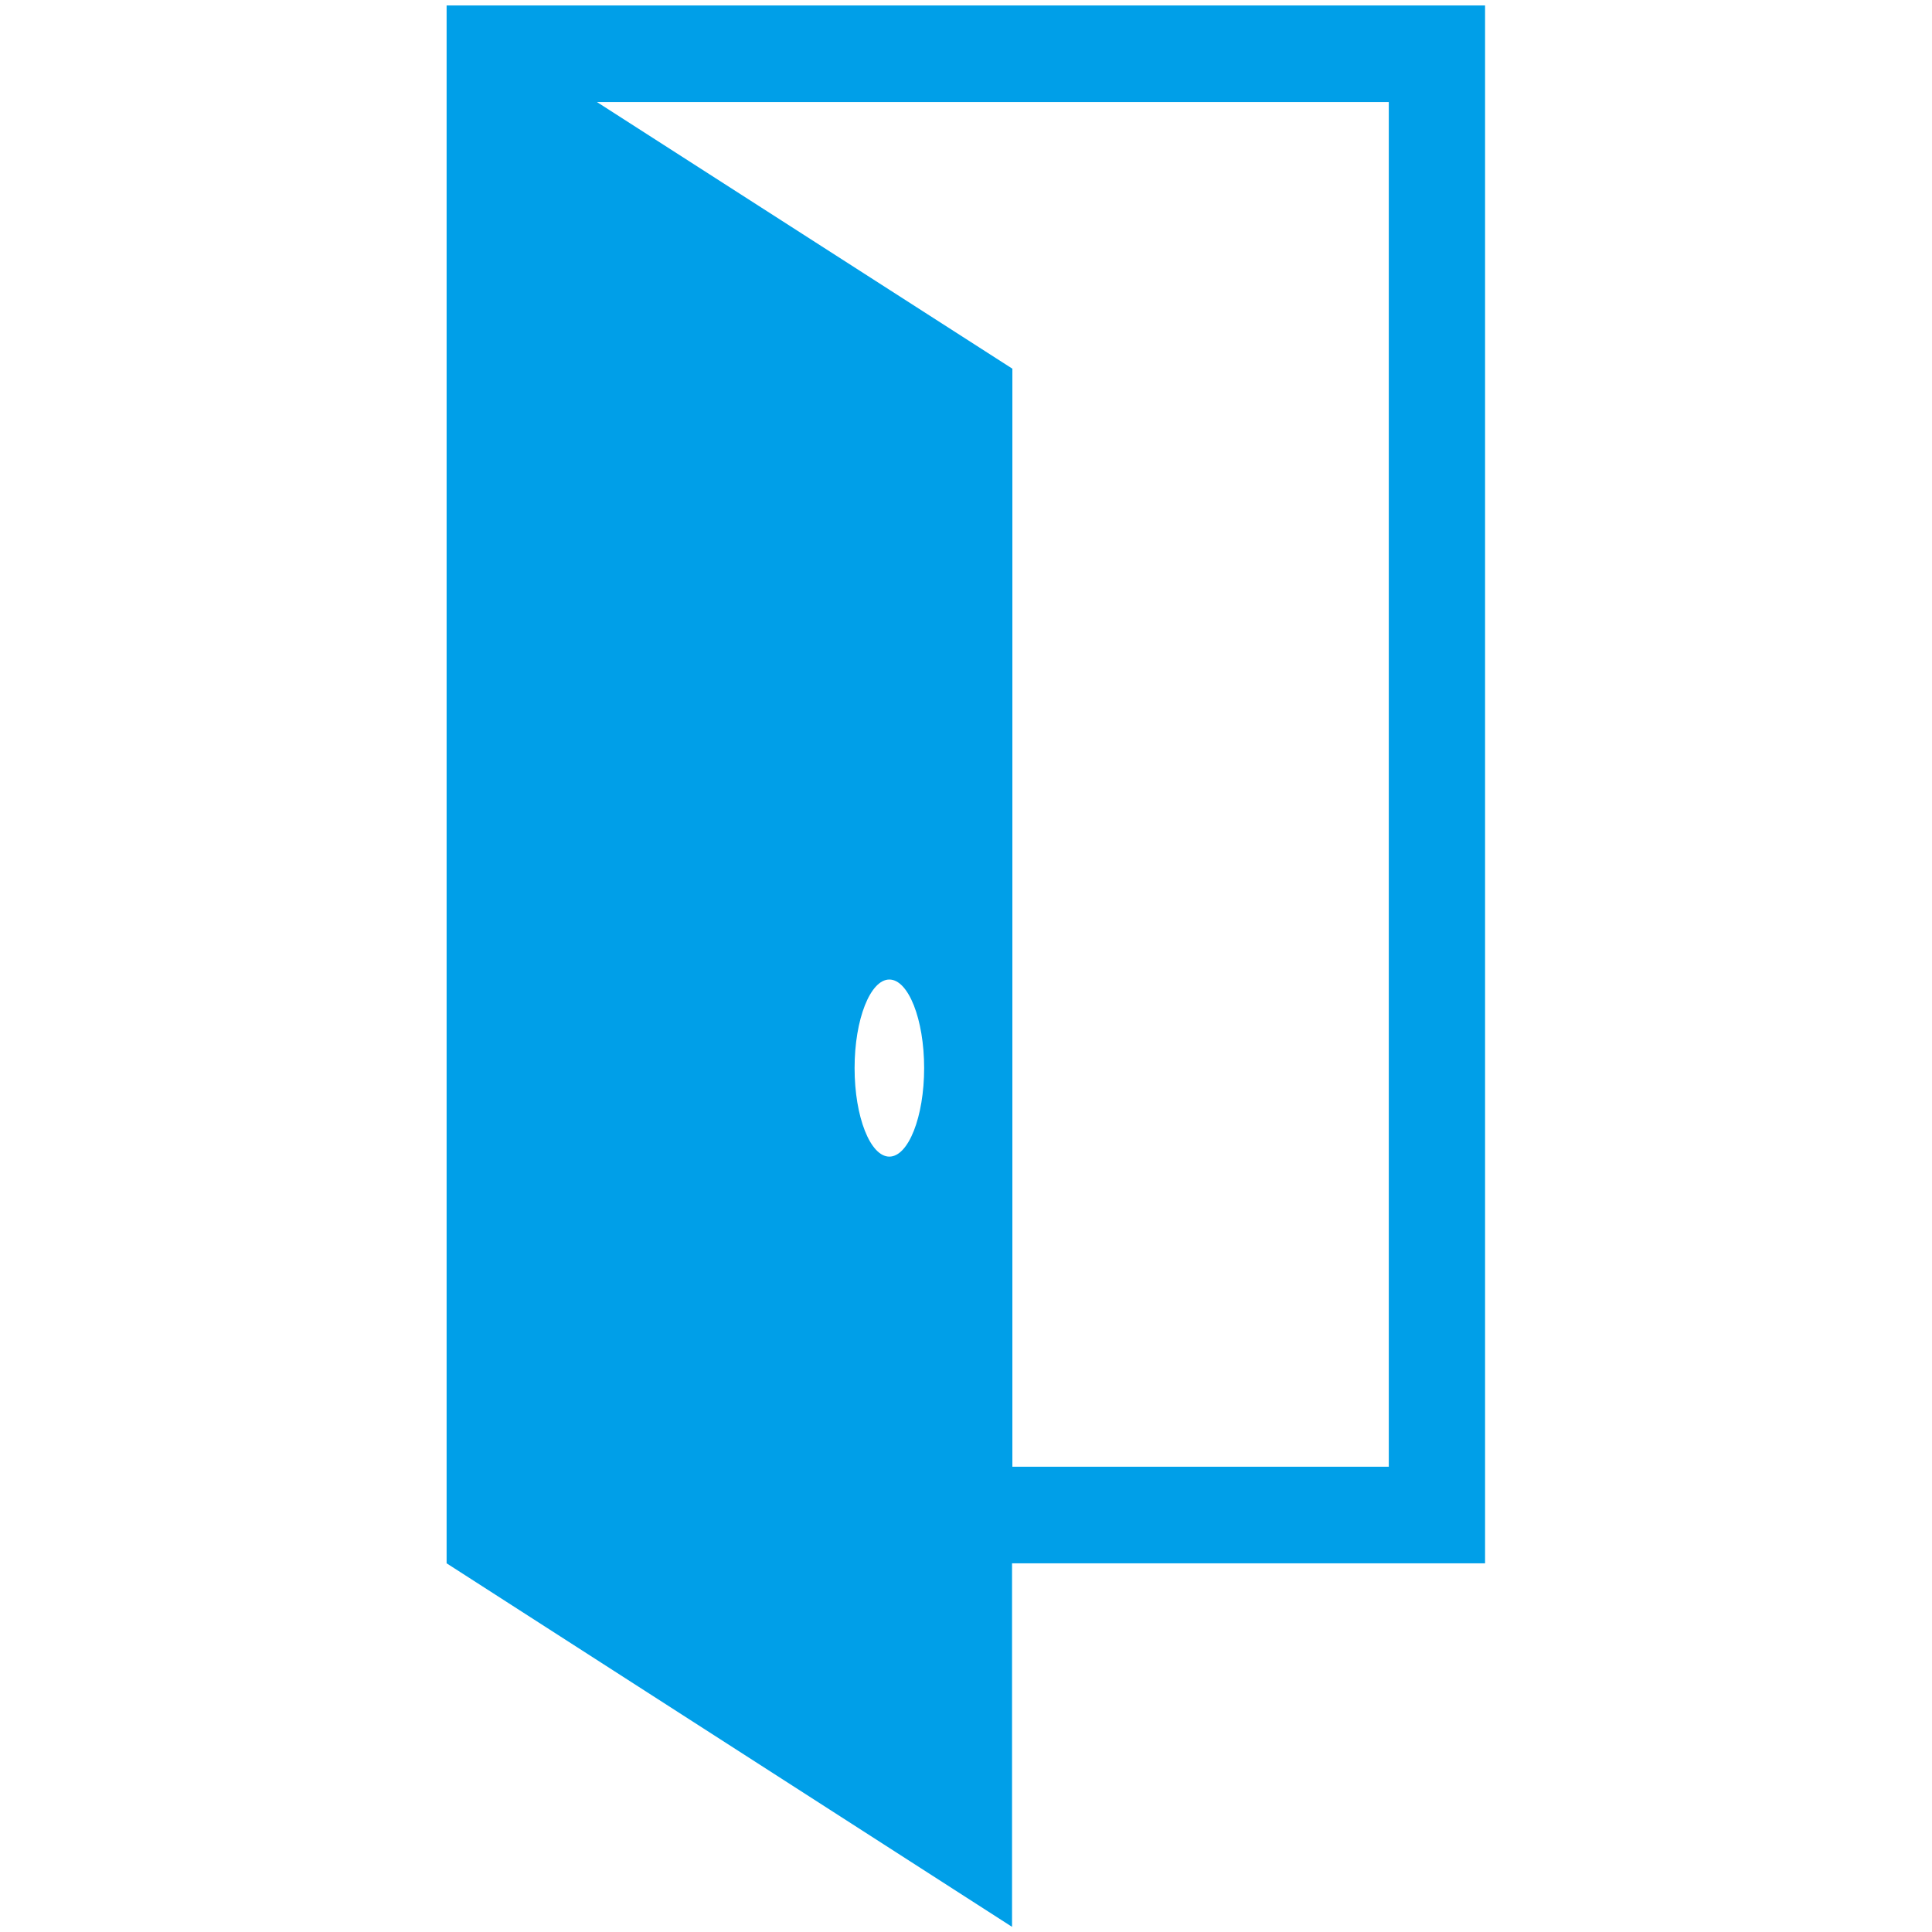 <?xml version="1.0" encoding="UTF-8"?><svg id="_イヤー_2" xmlns="http://www.w3.org/2000/svg" viewBox="0 0 60 60"><defs><style>.cls-1{fill:#009fe8;}.cls-2{fill:none;}</style></defs><g id="_イヤー_1-2"><g><rect class="cls-2" width="60" height="60"/><path class="cls-1" d="M46.13,.17H13.87V48.55l17.56,11.29v-11.29h14.69V.17ZM26.54,33.17c0-1.52,.49-2.75,1.08-2.75s1.08,1.23,1.08,2.75-.49,2.75-1.08,2.75-1.08-1.23-1.08-2.75Zm16.59,12.38h-11.69V11.45L18.54,3.17h24.59V45.55Z"/></g></g></svg>